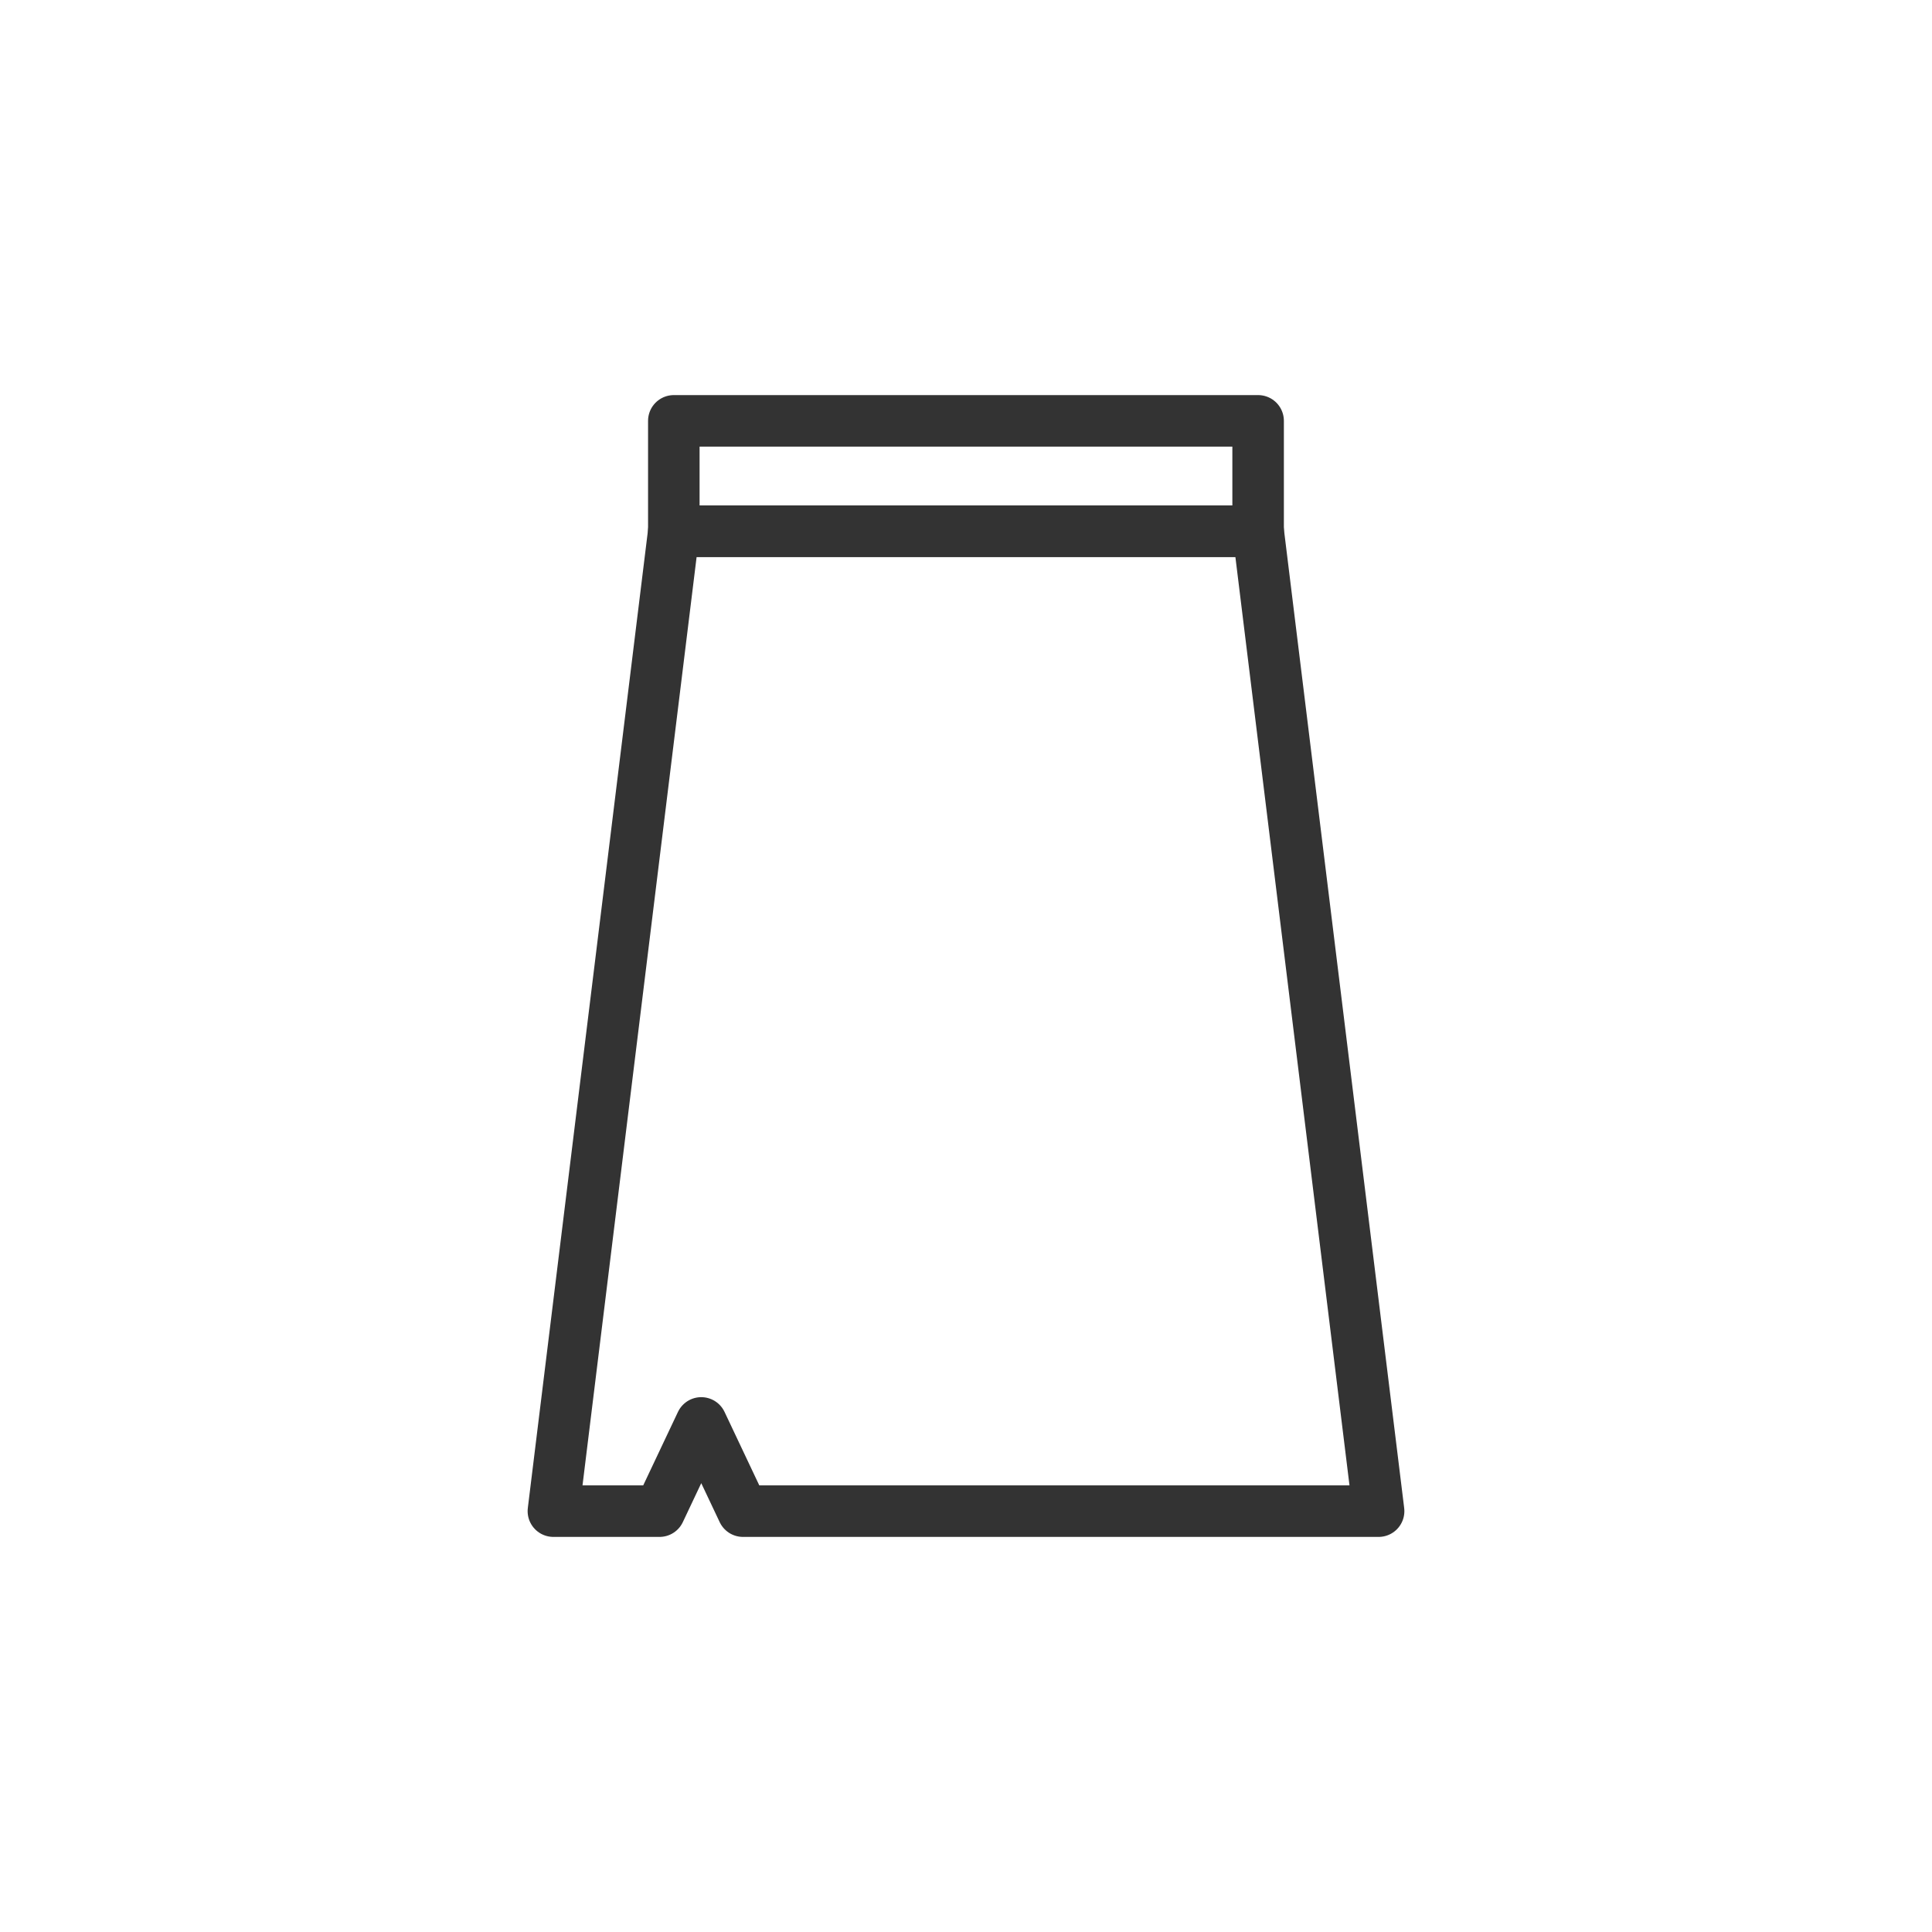 <?xml version="1.0" encoding="UTF-8"?>
<svg id="_レイヤー_1" data-name="レイヤー_1" xmlns="http://www.w3.org/2000/svg" width="300" height="300" version="1.1" viewBox="0 0 300 300">
  <!-- Generator: Adobe Illustrator 29.1.0, SVG Export Plug-In . SVG Version: 2.1.0 Build 142)  -->
  <defs>
    <style>
      .st0 {
        fill: none;
        stroke: #333;
        stroke-linecap: round;
        stroke-linejoin: round;
        stroke-width: 8px;
      }
    </style>
  </defs>
  <rect class="st0" x="104.63" y="65.35" width="90.73" height="17.14"/>
  <polygon class="st0" points="108.89 220.95 115.37 234.65 214.07 234.65 195.37 82.49 104.63 82.49 85.93 234.65 102.41 234.65 108.89 220.95"/>
</svg>